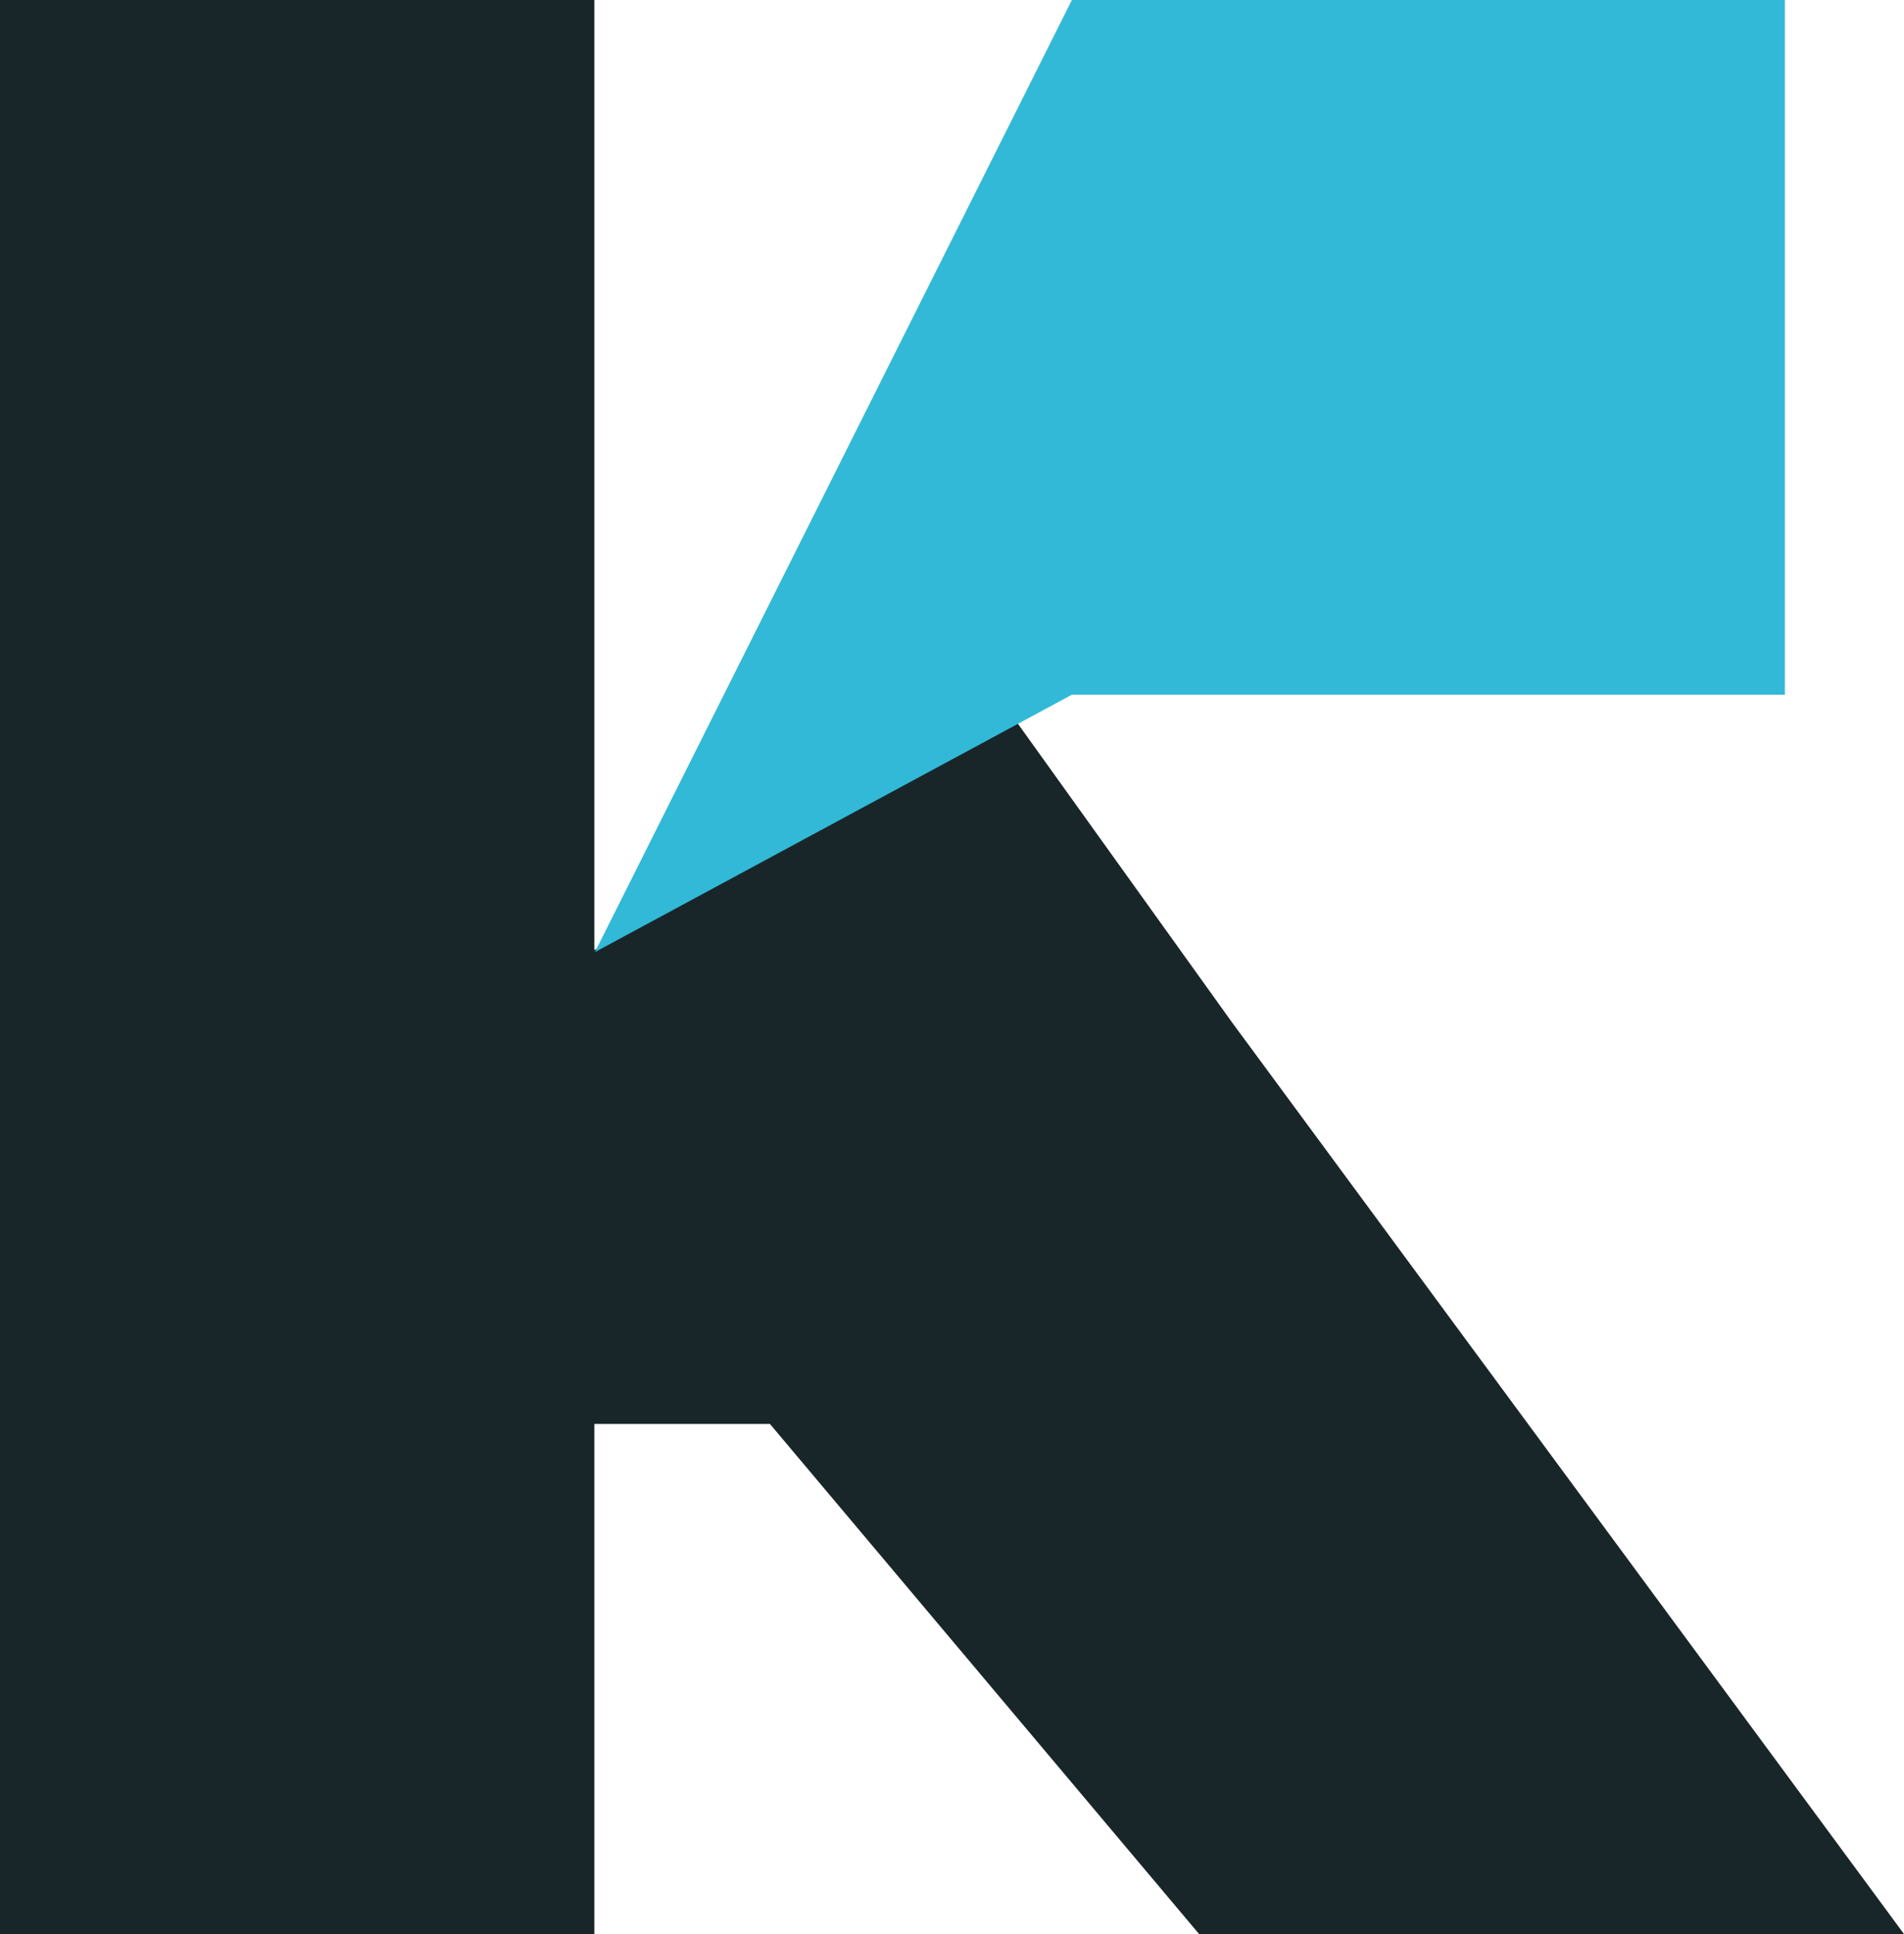 <svg xmlns="http://www.w3.org/2000/svg" id="Camada_2" data-name="Camada 2" viewBox="0 0 75.6 76.78"><defs><style>      .cls-1 {        fill: #192629;      }      .cls-2 {        fill: #32b9d7;      }    </style></defs><g id="Camada_1-2" data-name="Camada 1"><g><path class="cls-1" d="M0,0h23.6v37.72l16.22-9.82,9.1,12.69,26.68,36.19h-27.99l-17.04-20.25h-6.97v20.25H0V0Z"></path><path class="cls-2" d="M42.56,0l-18.94,37.8,18.94-10.22h28.31V0h-28.31Z"></path></g></g></svg>